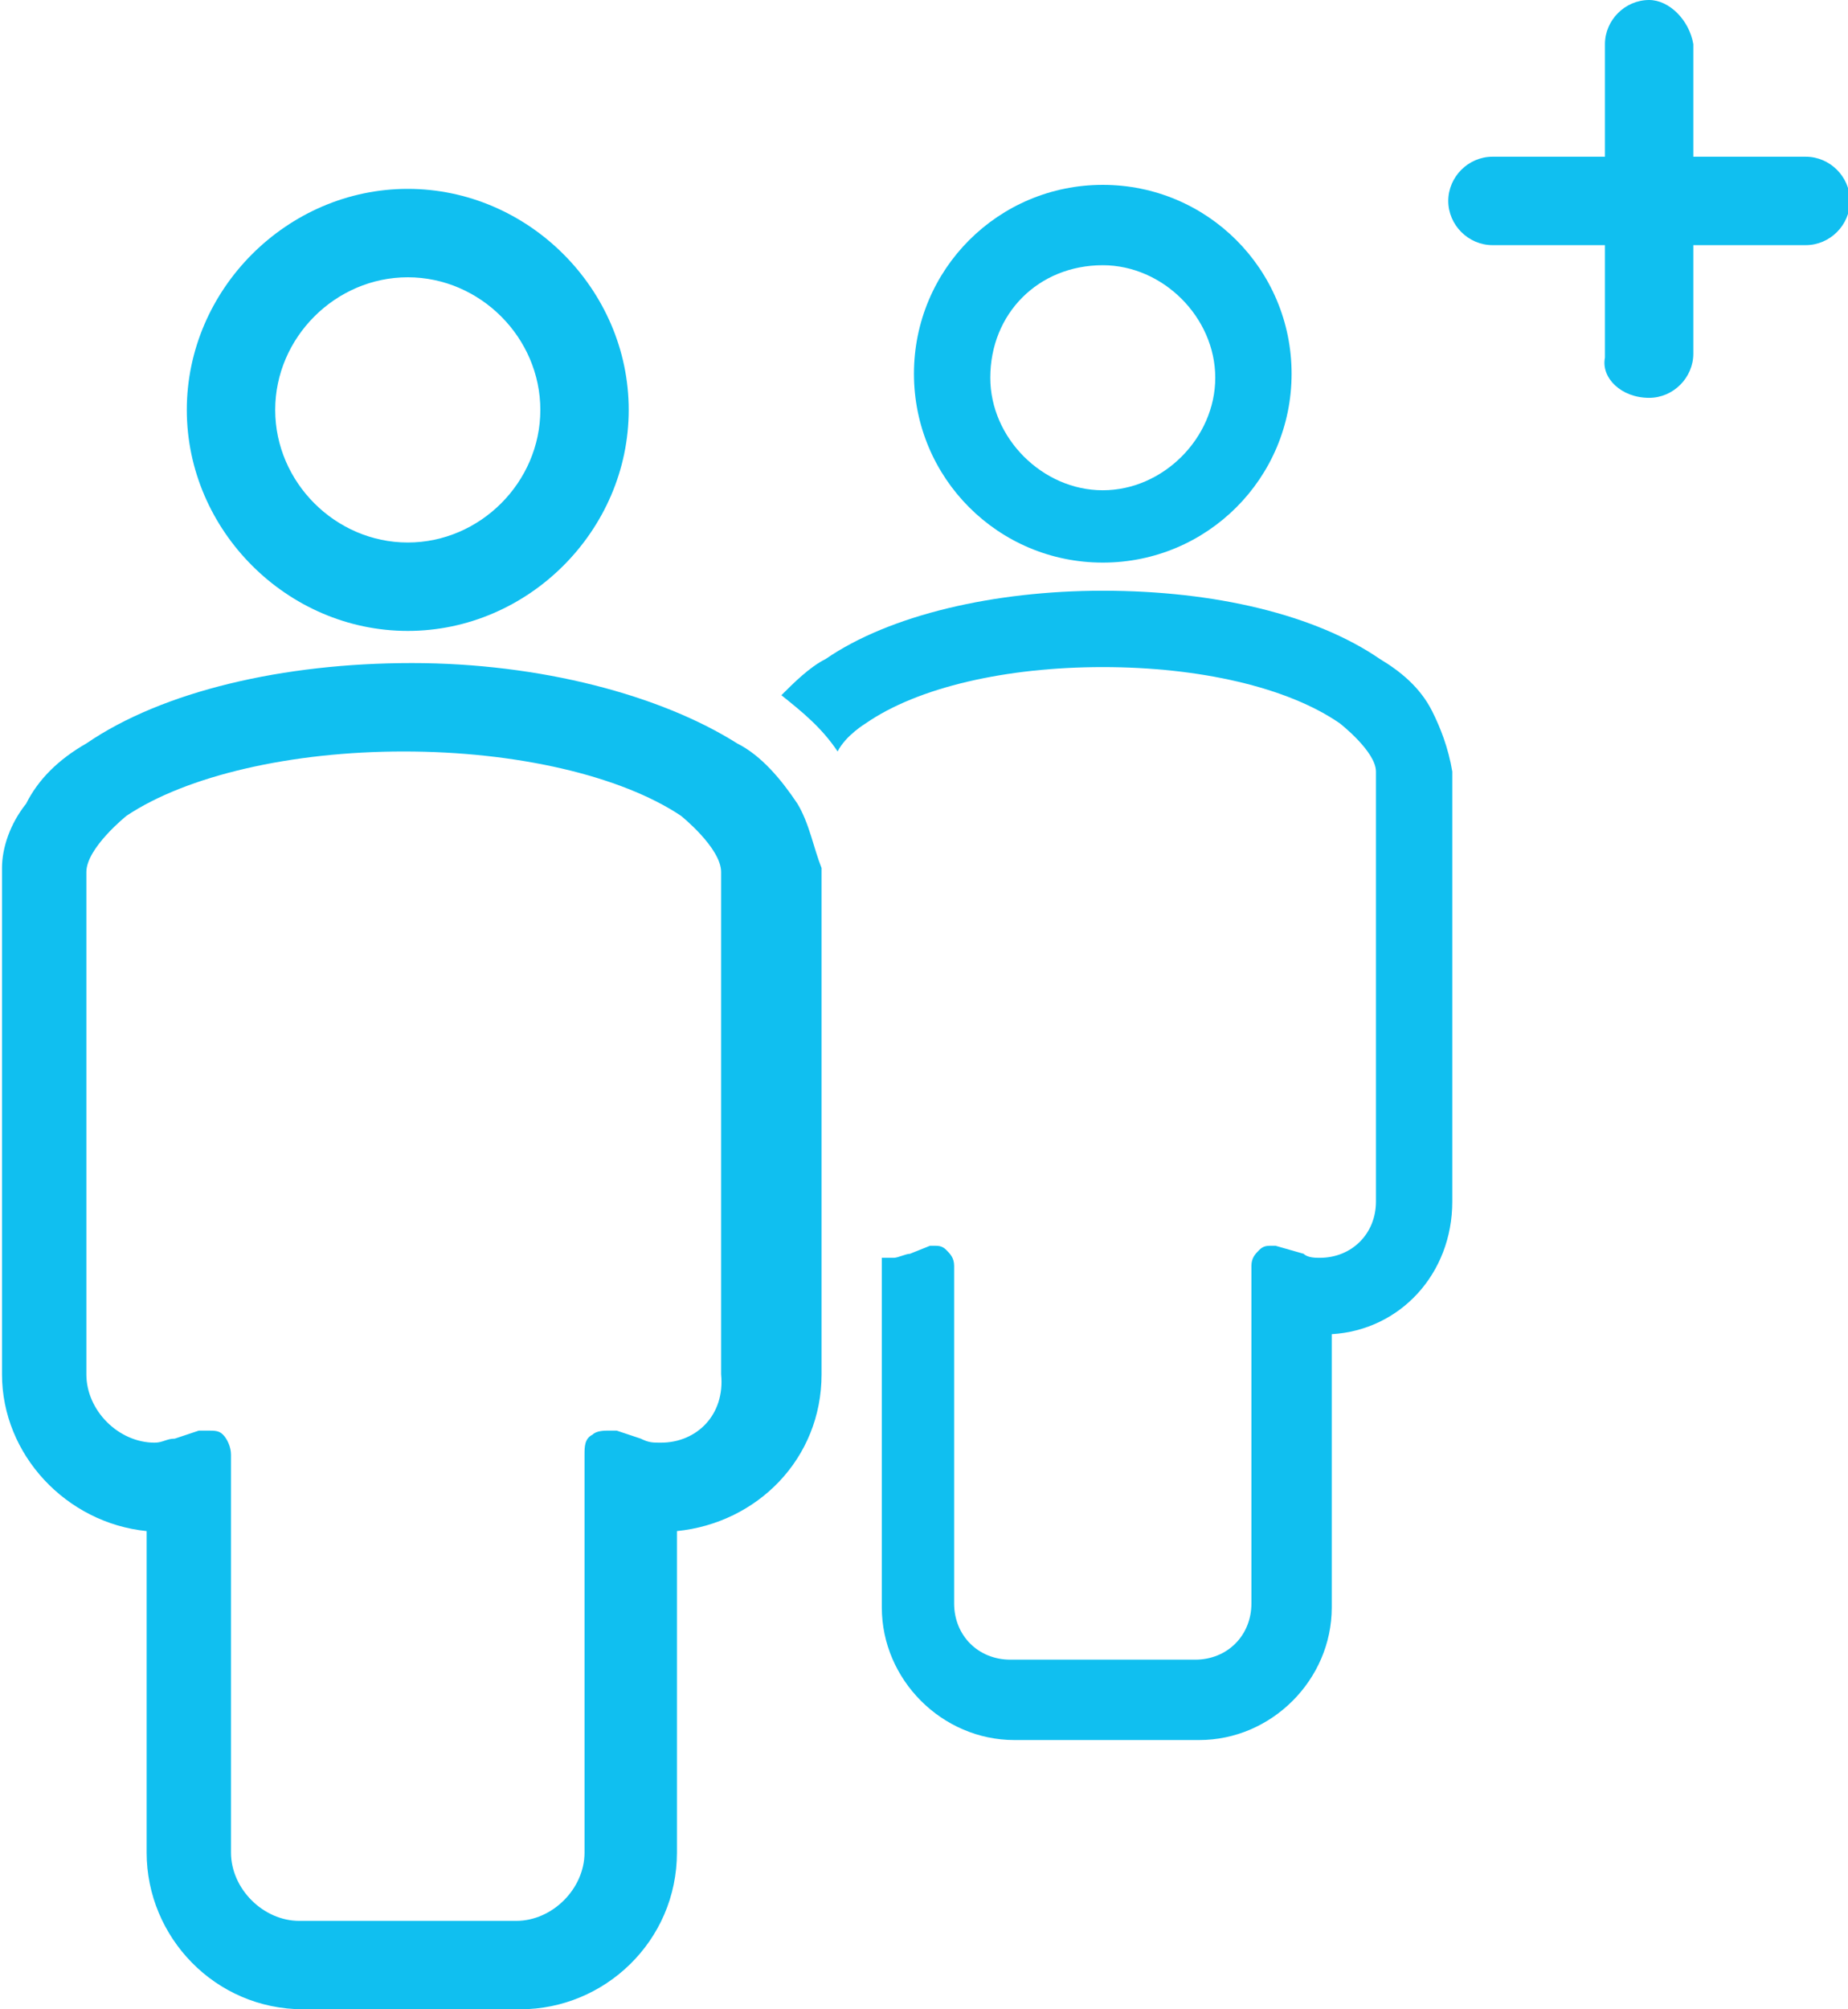 <svg xmlns="http://www.w3.org/2000/svg" xmlns:xlink="http://www.w3.org/1999/xlink" x="0px" y="0px" width="46"
	 viewBox="0 0 45.9 50" style="enable-background:new 0 0 45.9 50;" xml:space="preserve">
<style type="text/css">
	.st0{fill:#10bff0;}
</style>
	<path class="st0" d="M27.4,14c2.6,0,4.7-2.1,4.7-4.7c0-2.6-2.1-4.7-4.7-4.7c-2.6,0-4.7,2.1-4.7,4.7C22.7,11.9,24.8,14,27.4,14z
				 M27.4,6.6c1.5,0,2.8,1.3,2.8,2.8c0,1.5-1.3,2.8-2.8,2.8c-1.5,0-2.8-1.3-2.8-2.8C24.6,7.8,25.8,6.6,27.4,6.6z"/>
	<path class="st0" d="M35.6,17.7c-0.3-0.6-0.8-1-1.3-1.3c-1.6-1.1-4.1-1.7-6.9-1.7l0,0l0,0c-2.7,0-5.3,0.6-6.9,1.7
				c-0.4,0.2-0.8,0.6-1.1,0.9c0.5,0.4,1,0.8,1.4,1.4c0.2-0.4,0.7-0.7,0.7-0.7c1.3-0.9,3.5-1.4,5.9-1.4c2.4,0,4.6,0.5,5.9,1.4
				c0,0,0.9,0.7,0.9,1.2c0,0.5,0,10.7,0,10.7c0,0.8-0.6,1.4-1.4,1.4c-0.1,0-0.3,0-0.4-0.1L31.7,31c0,0-0.1,0-0.1,0
				c-0.1,0-0.2,0-0.3,0.1c-0.1,0.1-0.2,0.2-0.2,0.4v8.4c0,0.8-0.6,1.4-1.4,1.4h-2.3l0,0h-2.3c-0.8,0-1.4-0.6-1.4-1.4v-8.4
				c0-0.2-0.1-0.3-0.2-0.4C23.4,31,23.3,31,23.2,31c0,0-0.1,0-0.1,0l-0.5,0.2c-0.1,0-0.3,0.1-0.4,0.1c-0.1,0-0.2,0-0.3,0v1.9
				c0,0,0,0,0,0v6.8c0,1.8,1.5,3.3,3.3,3.3h2.3l0,0h2.3c1.8,0,3.3-1.5,3.3-3.3v-6.8c1.7-0.1,3-1.5,3-3.3c0,0,0-10.7,0-10.7
				C36,18.6,35.8,18.1,35.6,17.7z"/>
	<path class="st0" d="M19.8,20c-0.4-0.6-0.9-1.2-1.5-1.5c-1.9-1.2-4.9-2-8.1-2l0,0h0c0,0,0,0,0,0l0,0c-3.2,0-6.2,0.7-8.1,2
			c-0.7,0.4-1.2,0.9-1.5,1.5C0.2,20.5,0,21.1,0,21.6c0,0,0,12.6,0,12.6c0,2,1.6,3.7,3.6,3.9v8c0,2.1,1.7,3.9,3.9,3.9h2.7h0h2.7
			c2.1,0,3.9-1.7,3.9-3.9v-8c2-0.2,3.6-1.8,3.6-3.9c0,0,0-12.6,0-12.6C20.2,21.1,20.1,20.5,19.8,20z M16.4,35.9
			c-0.2,0-0.3,0-0.5-0.1l-0.6-0.2c-0.1,0-0.1,0-0.2,0c-0.1,0-0.3,0-0.4,0.1c-0.2,0.1-0.2,0.3-0.2,0.5v9.9c0,0.9-0.8,1.7-1.7,1.7
			h-2.7h0H7.4c-0.9,0-1.7-0.8-1.7-1.7v-9.9c0-0.2-0.1-0.4-0.2-0.5c-0.1-0.1-0.2-0.1-0.4-0.1c-0.1,0-0.1,0-0.2,0l-0.6,0.2
			c-0.2,0-0.3,0.1-0.5,0.1c-0.9,0-1.7-0.8-1.7-1.7c0,0,0-12,0-12.5c0-0.6,1-1.4,1-1.4c1.5-1,4.1-1.6,6.9-1.6c2.8,0,5.4,0.6,6.9,1.6
			c0,0,1,0.8,1,1.4c0,0.5,0,12.5,0,12.5C18,35.2,17.3,35.9,16.4,35.9z"/>
	<path class="st0" d="M10.1,15.7c3,0,5.5-2.5,5.5-5.5c0-3-2.5-5.5-5.5-5.5c-3,0-5.5,2.5-5.5,5.5C4.6,13.2,7.1,15.7,10.1,15.7z
			 M10.1,6.9c1.8,0,3.3,1.5,3.3,3.3s-1.5,3.3-3.3,3.3c-1.8,0-3.3-1.5-3.3-3.3S8.3,6.9,10.1,6.9z"/>
	<path class="st0" d="M41,9.9c0.6,0,1.1-0.5,1.1-1.1V1.1C42,0.5,41.5,0,41,0h0c-0.6,0-1.1,0.5-1.1,1.1l0,7.8
		C39.8,9.4,40.3,9.9,41,9.9L41,9.9z"/>
	<path class="st0" d="M36,5c0,0.6,0.5,1.1,1.1,1.1l7.8,0c0.6,0,1.1-0.5,1.1-1.1v0c0-0.6-0.5-1.1-1.1-1.1h-7.8C36.5,3.9,36,4.4,36,5
		L36,5z"/>
</svg>
